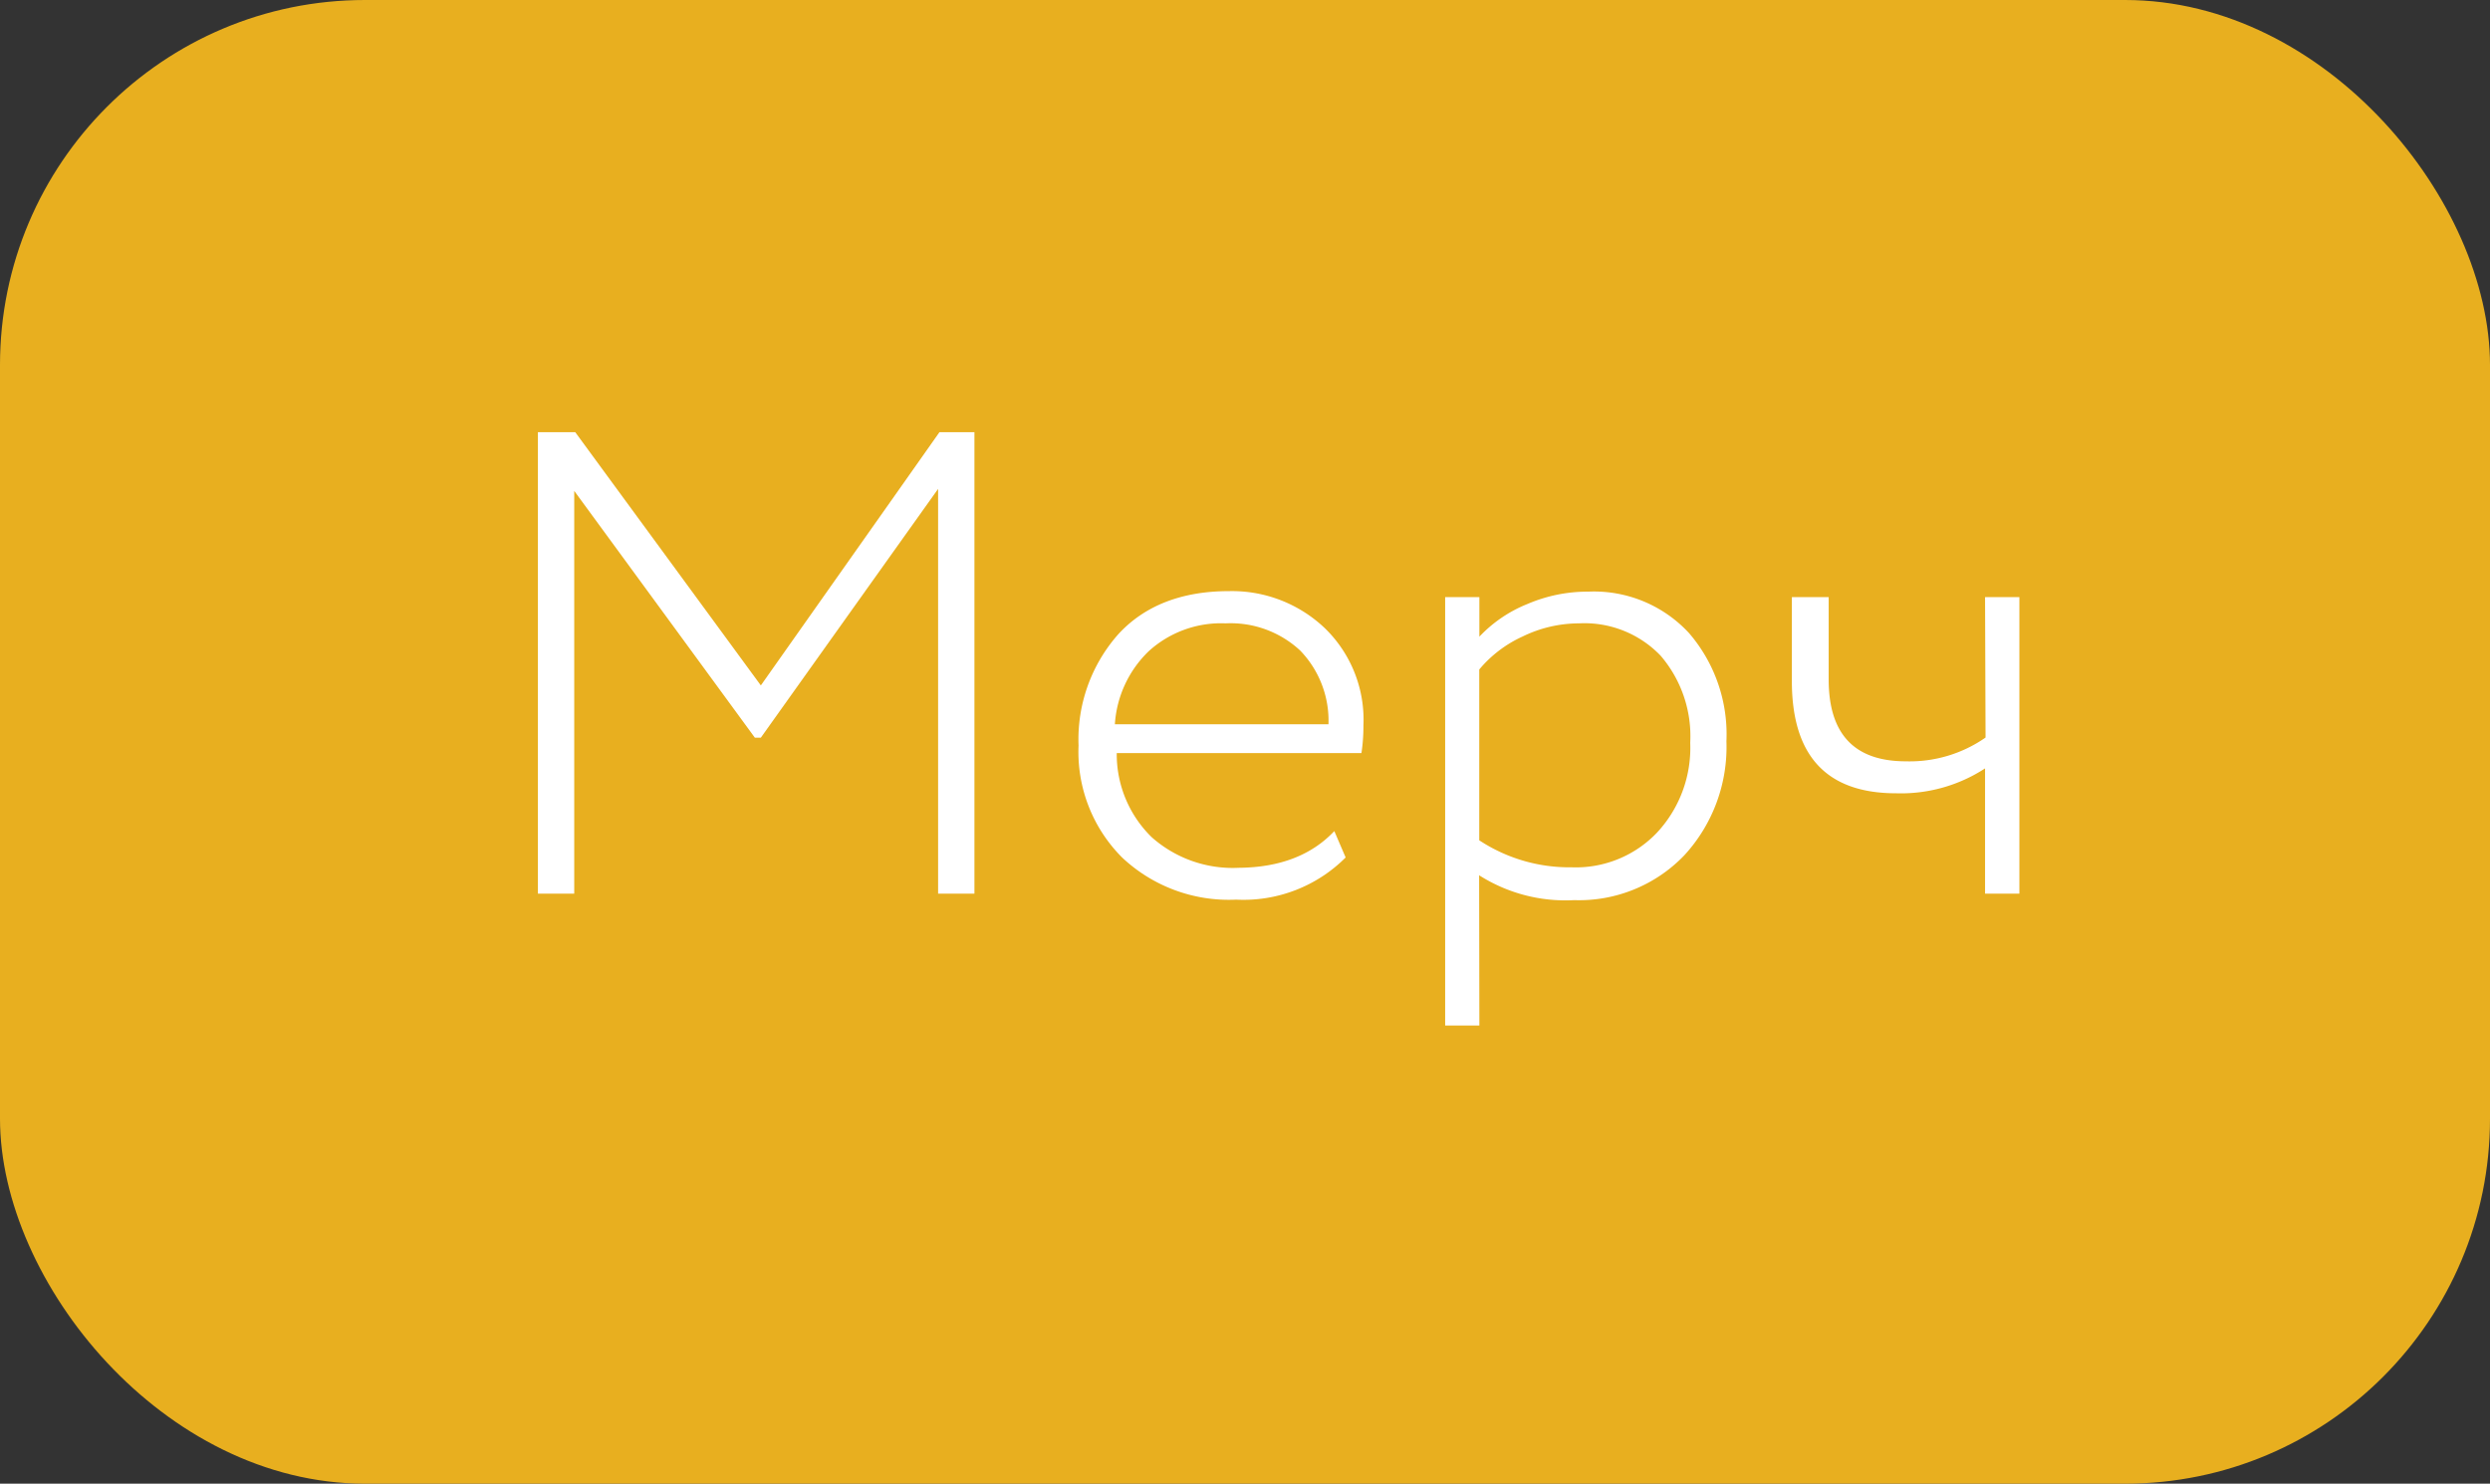 <?xml version="1.0" encoding="UTF-8"?> <svg xmlns="http://www.w3.org/2000/svg" viewBox="0 0 200.16 119.27"><rect x="0" y="0" width="200.16" height="119.27" fill="#333333" stroke="none"/> <defs> <style>.cls-1{fill:#e8af1f;}.cls-2{fill:#fff;}</style> </defs> <g id="Layer_2" data-name="Layer 2"> <g id="Layer_2-2" data-name="Layer 2"> <rect class="cls-1" width="200.16" height="119.27" rx="29.34"></rect> <path class="cls-2" d="M46.16,71.84H43.24V34.74h3L61.16,55.1,75.52,34.74h2.81v37.1H75.41V39.3l-14.25,20h-.48L46.16,39.46Z"></path> <path class="cls-2" d="M107.26,66.81l.91,2.12a11.59,11.59,0,0,1-8.8,3.39,12.51,12.51,0,0,1-9.17-3.39,12,12,0,0,1-3.5-9A12.75,12.75,0,0,1,89.88,51C92,48.68,95,47.52,98.79,47.52a10.82,10.82,0,0,1,7.73,3,10.25,10.25,0,0,1,3.08,7.8,14.33,14.33,0,0,1-.16,2.22H89.77a9.32,9.32,0,0,0,2.81,6.76,9.81,9.81,0,0,0,7,2.46Q104.51,69.72,107.26,66.81Zm-8.74-16.7a8.64,8.64,0,0,0-6.17,2.23,8.94,8.94,0,0,0-2.73,5.88h17.17a8.1,8.1,0,0,0-2.28-5.93A8.21,8.21,0,0,0,98.52,50.11Z"></path> <path class="cls-2" d="M118.92,82.44h-2.75V48h2.75v3.18a10.86,10.86,0,0,1,3.85-2.62,12.28,12.28,0,0,1,4.9-1,10.4,10.4,0,0,1,8.11,3.34,12.46,12.46,0,0,1,3,8.69,12.86,12.86,0,0,1-3.39,9.17,11.72,11.72,0,0,1-8.85,3.6,12.92,12.92,0,0,1-7.64-2Zm8-32.33a10.37,10.37,0,0,0-4.53,1.06,9.85,9.85,0,0,0-3.48,2.65V67.55a13.15,13.15,0,0,0,7.42,2.17,9,9,0,0,0,6.89-2.81,10,10,0,0,0,2.65-7.2,9.93,9.93,0,0,0-2.38-7A8.48,8.48,0,0,0,126.93,50.11Z"></path> <path class="cls-2" d="M159.57,48h2.76V71.84h-2.76V61.77a12.38,12.38,0,0,1-7.15,2q-8.37,0-8.38-9V48H147v6.63q0,6.57,6.2,6.57a10.67,10.67,0,0,0,6.41-1.91Z"></path> </g> </g> </svg> 